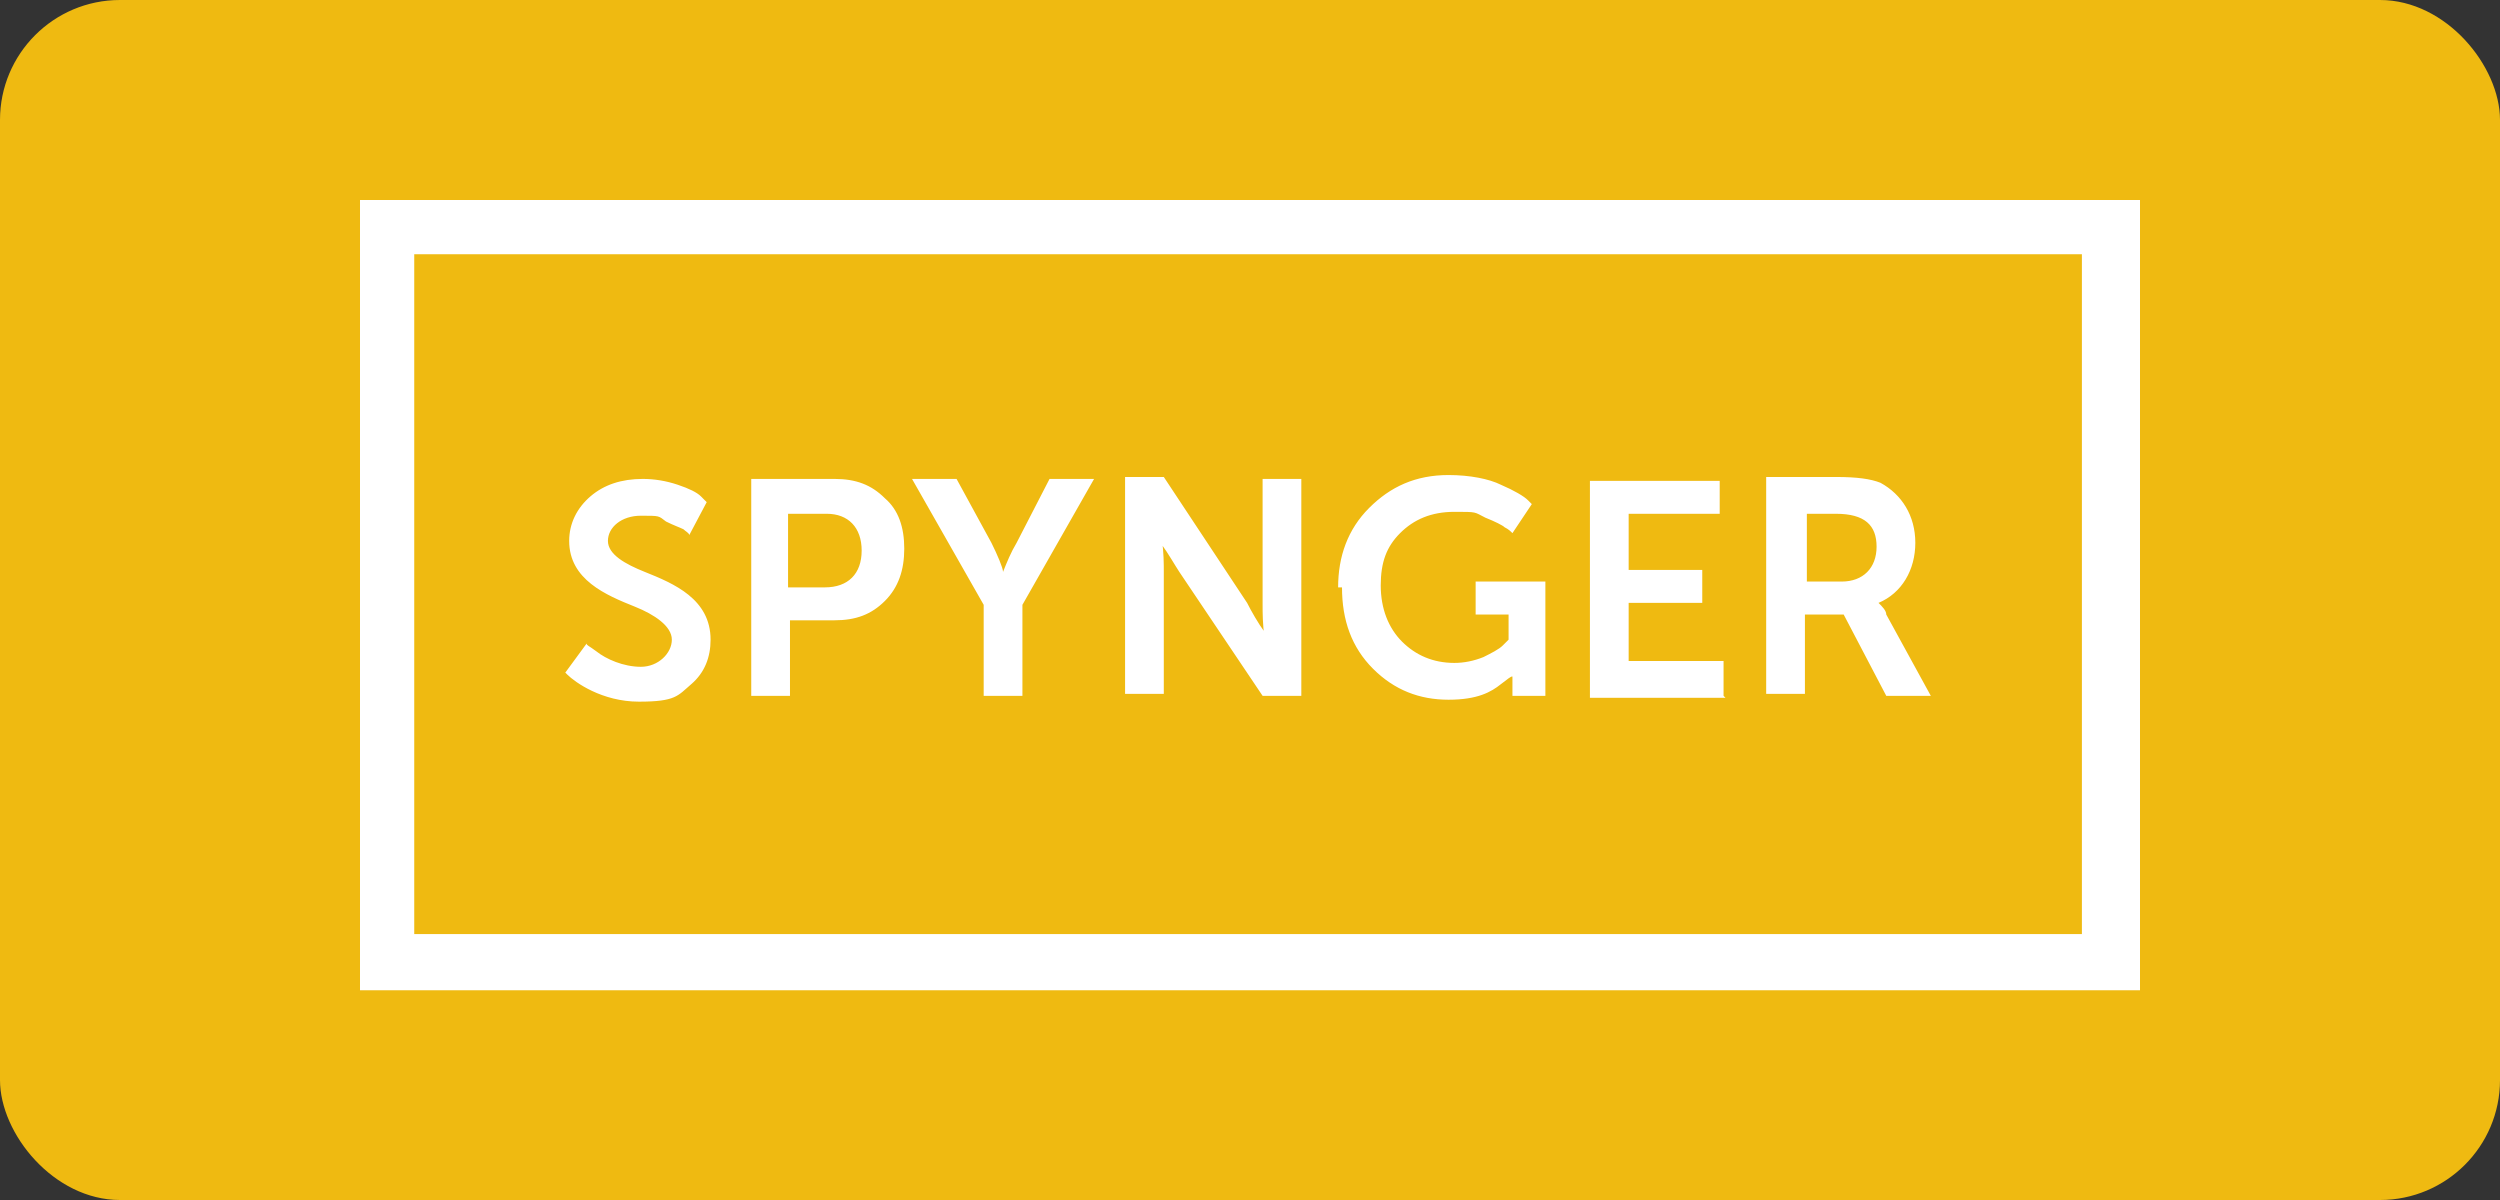 <?xml version="1.0" encoding="UTF-8"?>
<svg xmlns="http://www.w3.org/2000/svg" width="125" height="60" viewBox="0 0 125 60" fill="none">
  <rect x="0" y="0" width="125" height="60" fill="#333333" stroke="none"/>
  <rect width="125" height="60" rx="6" fill="#EFBA11"></rect>
  <path d="M28.362 33.727C28.75 34.114 30.105 35.083 31.946 35.083C33.786 35.083 33.883 34.792 34.56 34.211C35.238 33.63 35.529 32.855 35.529 31.984C35.529 29.95 33.689 29.175 32.236 28.594C31.268 28.207 30.396 27.723 30.396 27.045C30.396 26.367 31.074 25.786 32.042 25.786C33.011 25.786 32.914 25.786 33.301 26.076C33.689 26.27 33.979 26.367 34.173 26.463C34.27 26.56 34.464 26.657 34.464 26.754L35.335 25.108L35.045 24.817C34.851 24.623 34.464 24.43 33.883 24.236C33.301 24.042 32.72 23.946 32.139 23.946C31.074 23.946 30.202 24.236 29.524 24.817C28.847 25.398 28.459 26.173 28.459 27.045C28.459 28.982 30.299 29.756 31.752 30.337C32.72 30.725 33.592 31.306 33.592 31.984C33.592 32.662 32.914 33.34 32.042 33.34C31.171 33.34 30.299 32.952 29.815 32.565C29.428 32.274 29.331 32.274 29.331 32.177L28.265 33.63L28.459 33.824L28.362 33.727ZM39.499 34.792V31.015H41.727C42.792 31.015 43.567 30.725 44.245 30.047C44.923 29.369 45.213 28.497 45.213 27.432C45.213 26.367 44.923 25.495 44.245 24.914C43.567 24.236 42.792 23.946 41.727 23.946H37.562V34.792H39.499ZM39.499 25.689H41.34C42.405 25.689 43.083 26.367 43.083 27.529C43.083 28.691 42.405 29.369 41.243 29.369H39.403V25.689H39.499ZM51.121 34.792V30.241L54.704 23.946H52.477L50.83 27.141C50.54 27.626 50.346 28.11 50.152 28.594C50.152 28.4 49.862 27.723 49.571 27.141L47.828 23.946H45.601L49.184 30.241V34.792H51.121ZM58.19 34.792V28.594C58.19 28.207 58.19 27.626 58.094 26.948V27.238C58.384 27.626 58.772 28.304 58.965 28.594L63.13 34.792H65.066V23.946H63.13V30.241C63.13 30.628 63.13 31.209 63.226 31.887V31.596C62.936 31.209 62.548 30.531 62.355 30.144L58.19 23.849H56.254V34.695H58.19V34.792ZM67.1 29.369C67.1 31.015 67.584 32.371 68.65 33.436C69.715 34.502 70.974 34.986 72.427 34.986C73.879 34.986 74.557 34.599 75.041 34.211C75.429 33.921 75.525 33.824 75.622 33.824V34.792H77.269V29.078H73.782V30.725H75.429V31.984L75.138 32.274C74.945 32.468 74.557 32.662 74.17 32.855C73.686 33.049 73.201 33.146 72.717 33.146C71.652 33.146 70.78 32.758 70.102 32.081C69.424 31.403 69.037 30.434 69.037 29.272C69.037 28.11 69.328 27.335 70.005 26.657C70.683 25.979 71.555 25.592 72.717 25.592C73.879 25.592 73.686 25.592 74.267 25.883C74.751 26.076 75.138 26.27 75.235 26.367C75.429 26.463 75.525 26.56 75.622 26.657L76.591 25.205L76.397 25.011C76.204 24.817 75.719 24.527 75.041 24.236C74.46 23.946 73.492 23.752 72.427 23.752C70.78 23.752 69.521 24.333 68.456 25.398C67.391 26.463 66.906 27.819 66.906 29.369H67.1ZM86.178 34.792V33.049H81.433V30.144H85.113V28.497H81.433V25.689H85.985V24.042H79.496V34.889H86.275L86.178 34.792ZM90.246 34.792V30.725H92.183L94.313 34.792H96.541L94.313 30.725C94.313 30.531 94.12 30.337 93.926 30.144C95.088 29.659 95.766 28.497 95.766 27.141C95.766 25.786 95.088 24.72 94.023 24.139C93.539 23.946 92.861 23.849 91.795 23.849H88.309V34.695H90.246V34.792ZM90.246 25.689H91.795C93.248 25.689 93.829 26.27 93.829 27.335C93.829 28.4 93.151 29.078 92.086 29.078H90.343V25.689H90.246Z" fill="white"></path>
  <path d="M106.903 49.513H18V10H107V49.513H106.903ZM20.712 46.704H104.095V12.712H20.712V46.704Z" fill="white"></path>
</svg>
